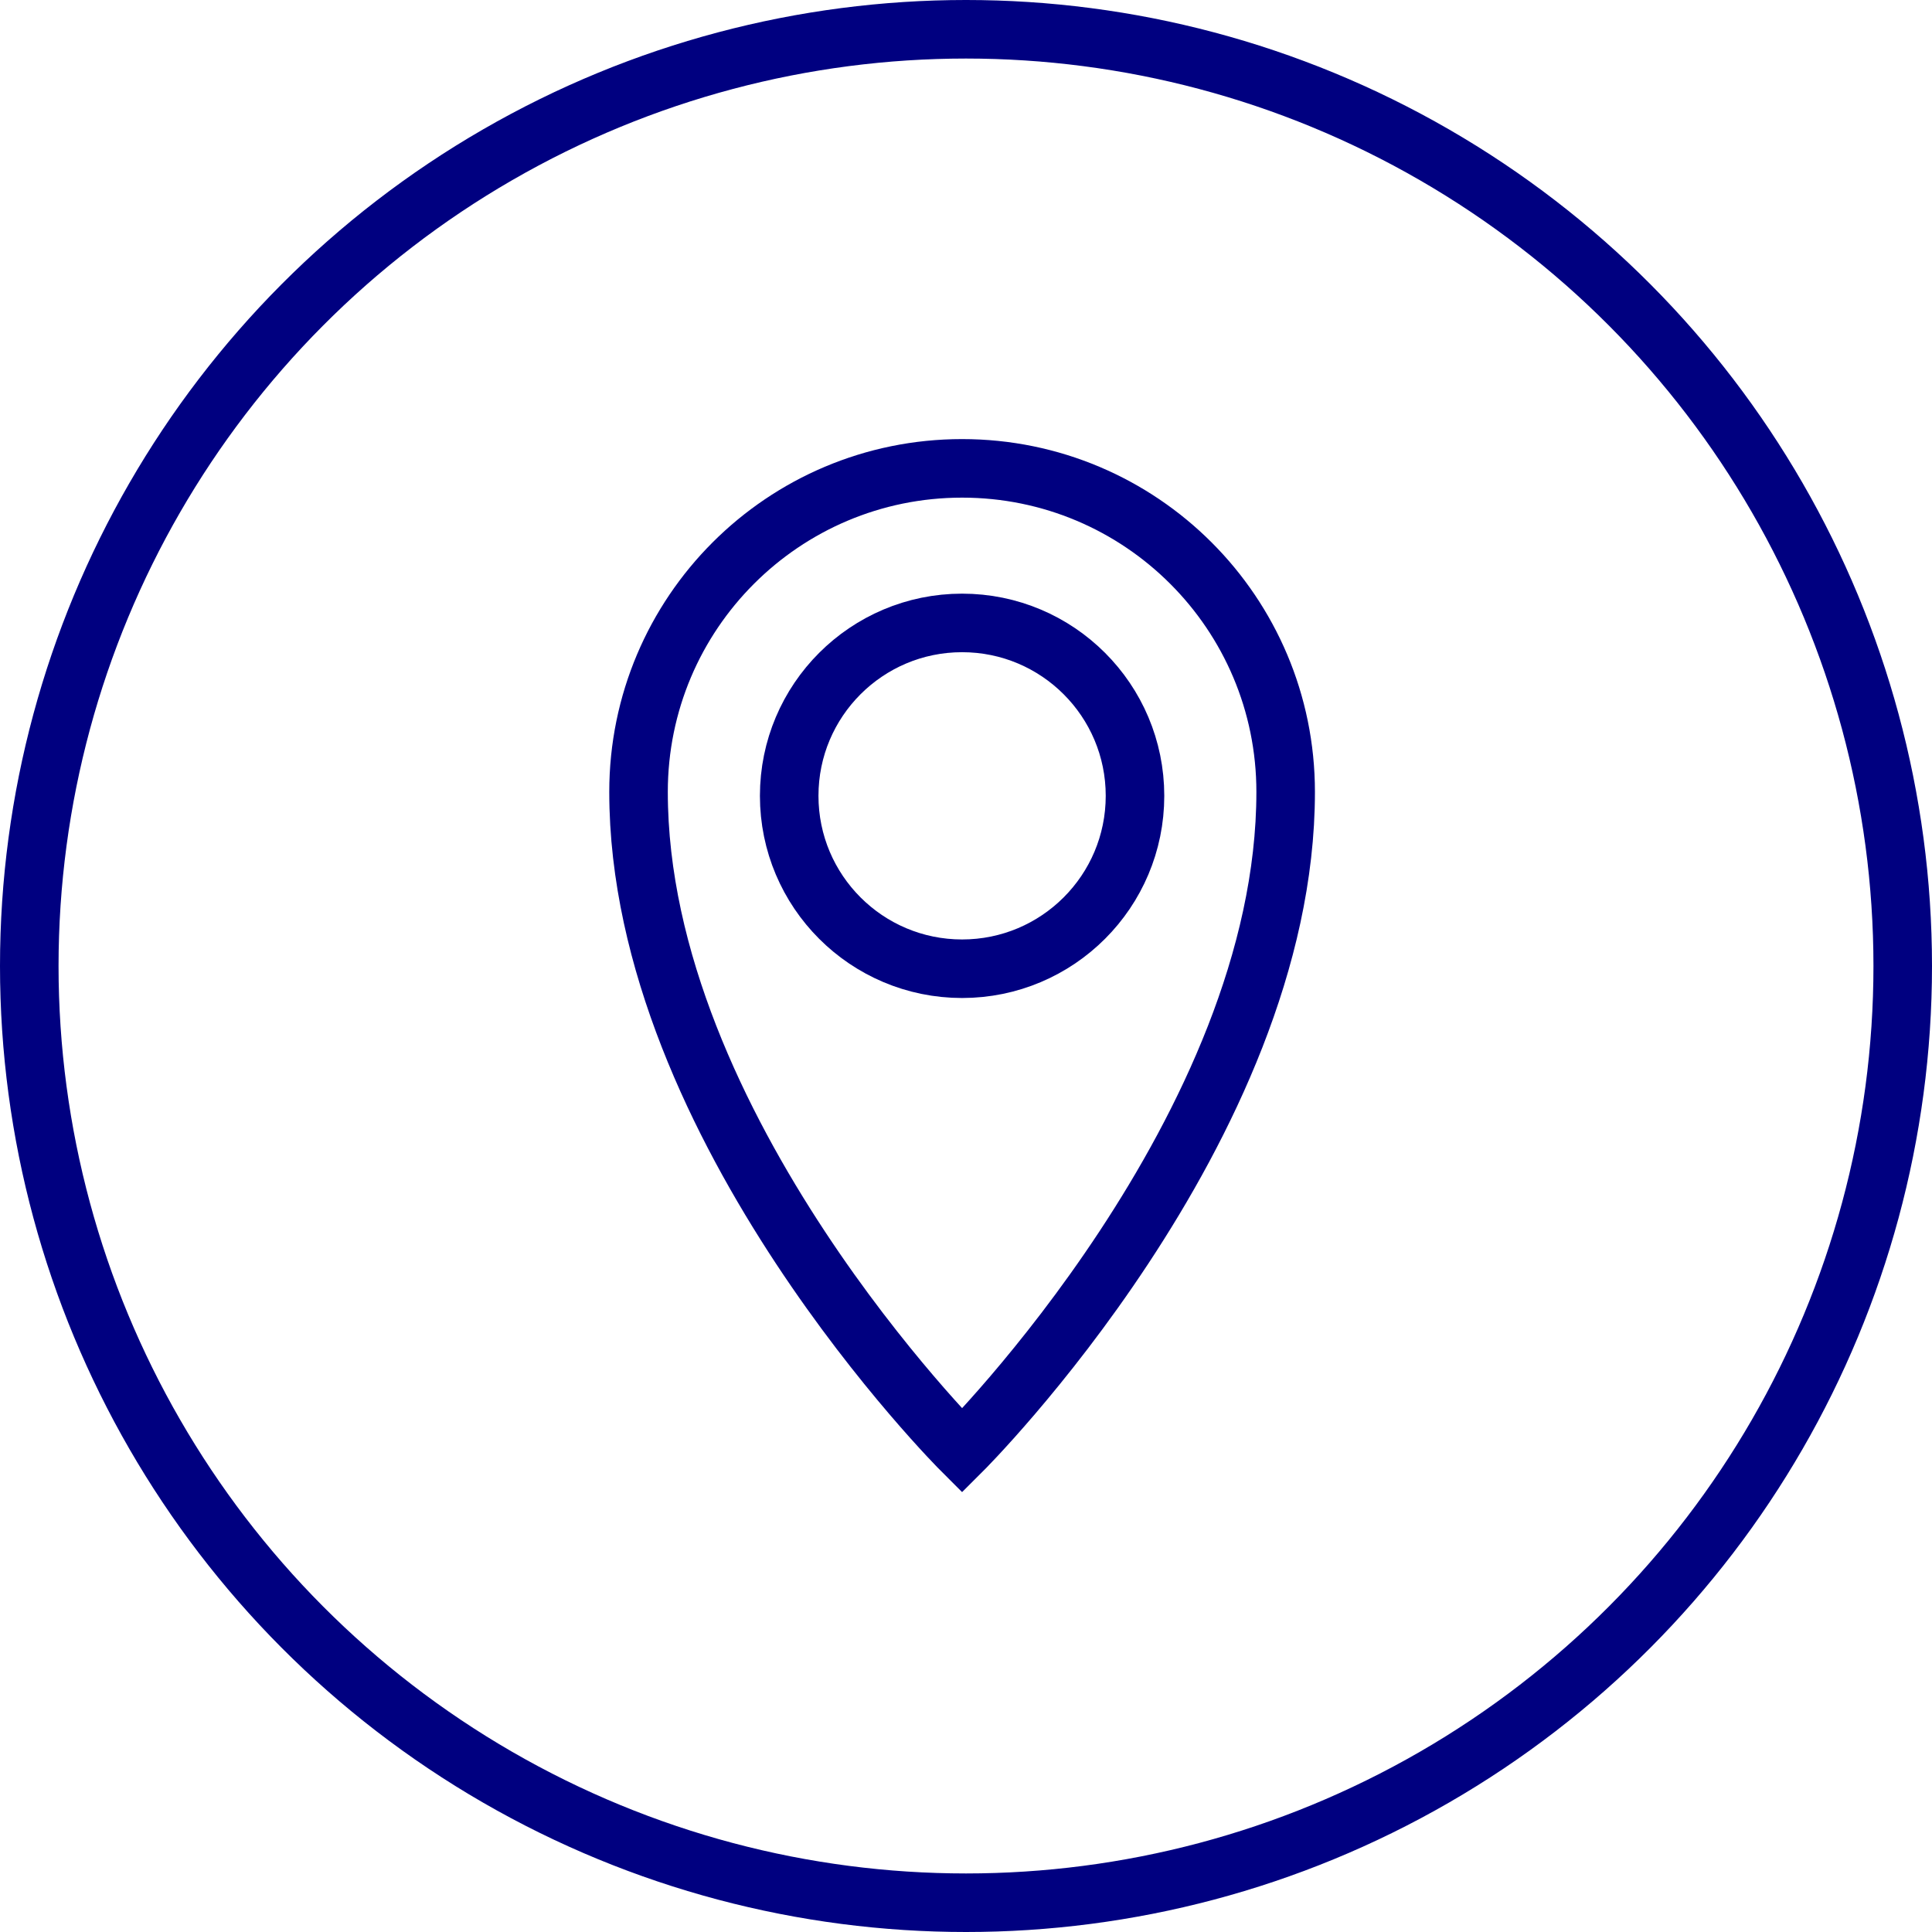 <?xml version="1.0" encoding="UTF-8"?>
<svg xmlns="http://www.w3.org/2000/svg" id="Livello_1" data-name="Livello 1" viewBox="0 0 49.5 49.5">
  <defs>
    <style>
      .cls-1 {
        stroke-linecap: round;
        stroke-linejoin: round;
      }

      .cls-1, .cls-2 {
        fill: none;
        stroke: navy;
        stroke-width: 1.5px;
      }

      .cls-2 {
        stroke-miterlimit: 10;
      }
    </style>
  </defs>
  <circle class="cls-1" cx="24.75" cy="24.75" r="24"></circle>
  <g>
    <path class="cls-2" d="M16.36,20.29c0,8.61,8.29,16.88,8.29,16.88,0,0,8.29-8.26,8.29-16.88,0-4.58-3.71-8.29-8.29-8.29s-8.29,3.71-8.29,8.29Z"></path>
    <circle class="cls-2" cx="24.65" cy="20.39" r="4.43"></circle>
  </g>
</svg>
